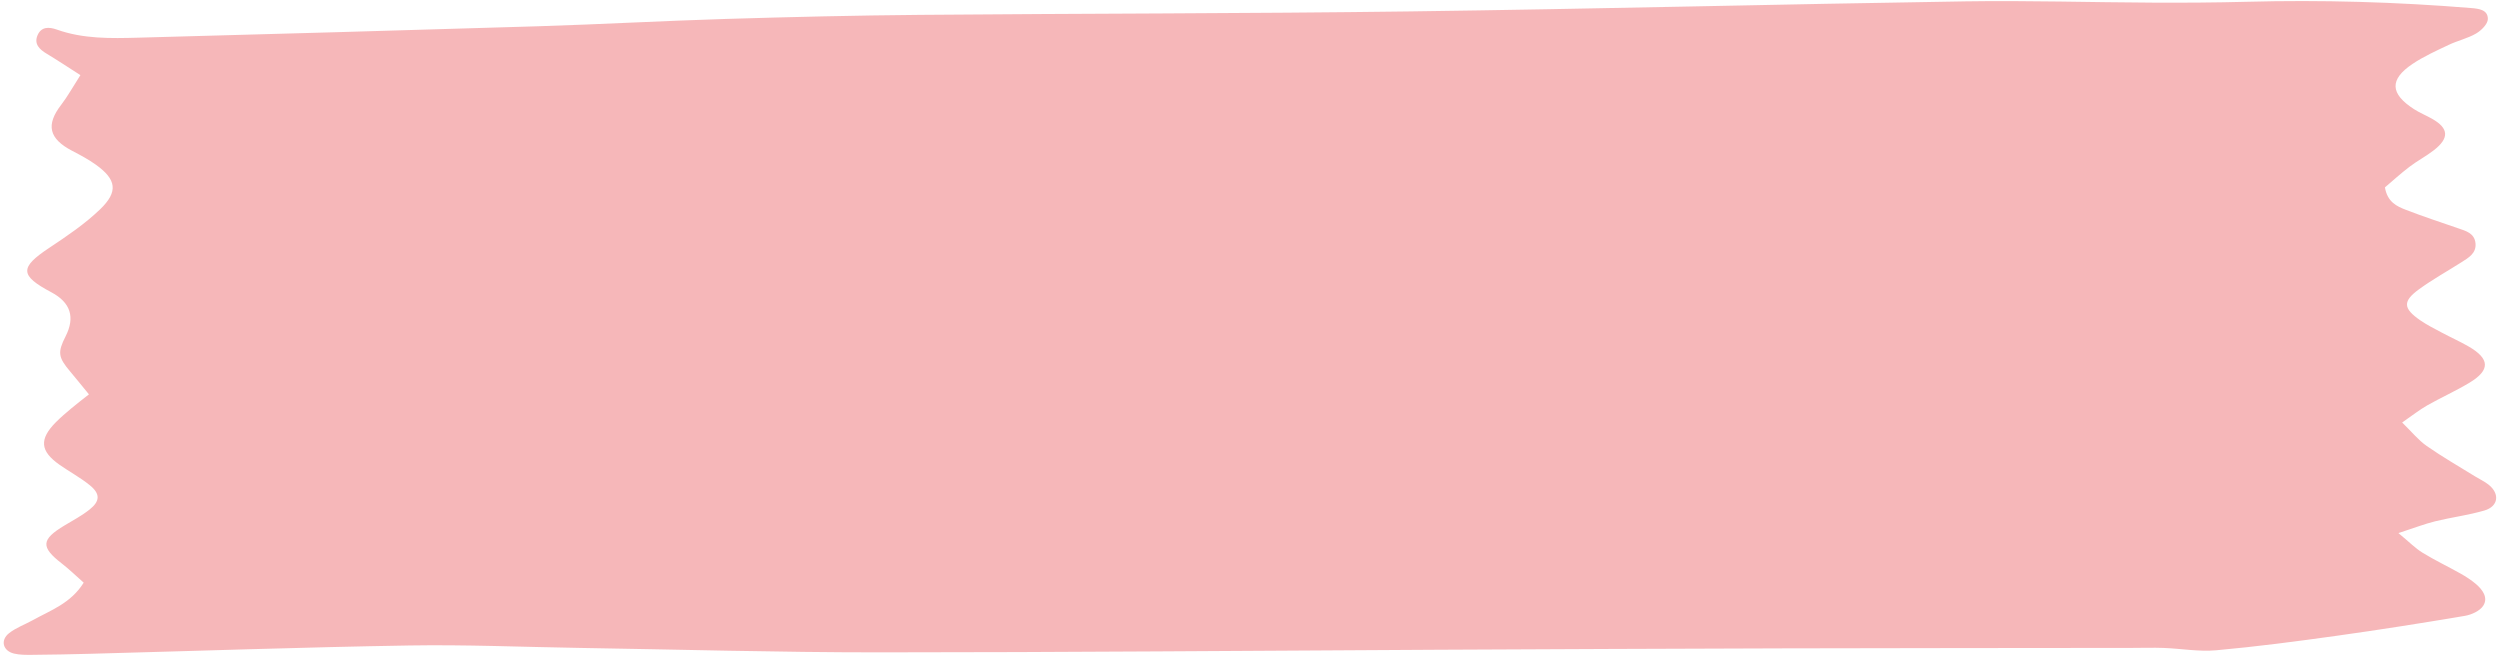 <?xml version="1.0" encoding="UTF-8" standalone="no"?><svg xmlns="http://www.w3.org/2000/svg" xmlns:xlink="http://www.w3.org/1999/xlink" data-name="Layer 1" fill="#000000" height="123.7" preserveAspectRatio="xMidYMid meet" version="1" viewBox="-0.7 -0.2 472.0 123.7" width="472" zoomAndPan="magnify"><g id="change1_1"><path d="M14.482,13.986c-2.531-1.615-4.422-2.877-6.369-4.045-1.358-.814-2.424-1.826-1.732-3.466,.697-1.652,2.146-1.625,3.663-1.085,4.988,1.775,10.182,1.664,15.354,1.523,25.18-.685,50.36-1.377,75.537-2.155,11.796-.365,23.583-1.023,35.379-1.381,12.231-.371,24.466-.664,36.702-.77,30.813-.268,61.629-.239,92.44-.65,34.984-.466,69.963-1.361,104.946-1.899,11.801-.182,23.611,.189,35.417,.242,5.902,.027,11.807-.006,17.707-.164,14.118-.377,28.209,.035,42.284,1.18,1.538,.125,3.213,.335,3.196,2.08-.009,.938-1.232,2.156-2.211,2.727-1.596,.932-3.484,1.344-5.169,2.145-2.333,1.108-4.724,2.178-6.856,3.612-4.371,2.939-4.225,5.619,.297,8.53,1.084,.698,2.299,1.187,3.423,1.825,3.127,1.776,3.269,3.621,.359,5.899-1.469,1.15-3.153,2.023-4.638,3.155-1.673,1.275-3.232,2.701-4.638,3.89,.479,2.784,2.252,3.576,3.971,4.241,3.216,1.244,6.497,2.322,9.758,3.447,1.51,.521,3.185,.928,3.373,2.864,.184,1.893-1.32,2.734-2.663,3.588-2.671,1.698-5.455,3.239-8.008,5.098-3.107,2.263-3.002,3.617,.231,5.85,1.296,.895,2.725,1.605,4.12,2.35,1.649,.882,3.365,1.643,4.984,2.576,4.064,2.34,4.159,4.472,.208,6.857-2.583,1.559-5.359,2.793-7.985,4.284-1.446,.821-2.761,1.872-4.735,3.233,1.816,1.766,3.061,3.331,4.632,4.429,2.944,2.058,6.074,3.849,9.131,5.745,.856,.531,1.795,.954,2.573,1.579,2.149,1.727,1.824,4.101-.828,4.87-3.03,.879-6.197,1.275-9.268,2.031-2.023,.498-3.981,1.263-6.944,2.224,2.029,1.674,3.19,2.87,4.566,3.714,2.327,1.428,4.806,2.604,7.188,3.944,.999,.562,1.978,1.197,2.851,1.935,1.267,1.072,2.381,2.582,1.419,4.104-.63,.998-2.219,1.718-3.486,1.932-8.076,1.363-16.17,2.641-24.282,3.771-7.538,1.05-15.091,2.047-22.668,2.727-3.254,.292-6.584-.317-9.882-.442-2-.076-4.005-.009-6.008-.007-21.882,.026-43.764,.028-65.646,.085-21.886,.057-43.772,.157-65.658,.263-35.127,.171-70.254,.494-105.381,.492-18.857,0-37.715-.542-56.572-.843-10.649-.17-21.303-.633-31.947-.457-20.149,.333-40.291,1.036-60.436,1.574-3.598,.096-7.197,.163-10.796,.195-1.147,.01-2.333,.024-3.435-.239-2.099-.501-2.639-2.504-.945-3.845,1.327-1.05,3.013-1.639,4.515-2.476,3.342-1.862,7.123-3.135,9.583-7.067-1.42-1.251-2.713-2.517-4.134-3.617-4.009-3.101-3.922-4.524,.511-7.184,1.602-.961,3.276-1.846,4.728-3.003,2.004-1.597,2.04-2.966,.05-4.588-1.776-1.447-3.832-2.544-5.716-3.866-3.689-2.589-3.875-4.83-.683-8.046,.911-.918,1.904-1.757,2.894-2.591,.984-.829,2.012-1.606,3.339-2.658-1.451-1.769-2.493-3.072-3.569-4.345-2.242-2.654-2.371-3.591-.845-6.593q2.765-5.437-2.681-8.333c-5.996-3.18-6.006-4.668-.403-8.387,3.34-2.218,6.719-4.503,9.594-7.265,3.488-3.351,3.095-5.641-.788-8.434-1.394-1.002-2.933-1.819-4.462-2.614-4.415-2.296-5.012-4.9-2.08-8.705,1.201-1.559,2.156-3.309,3.623-5.595Z" fill="#f6b7b9"/></g></svg>